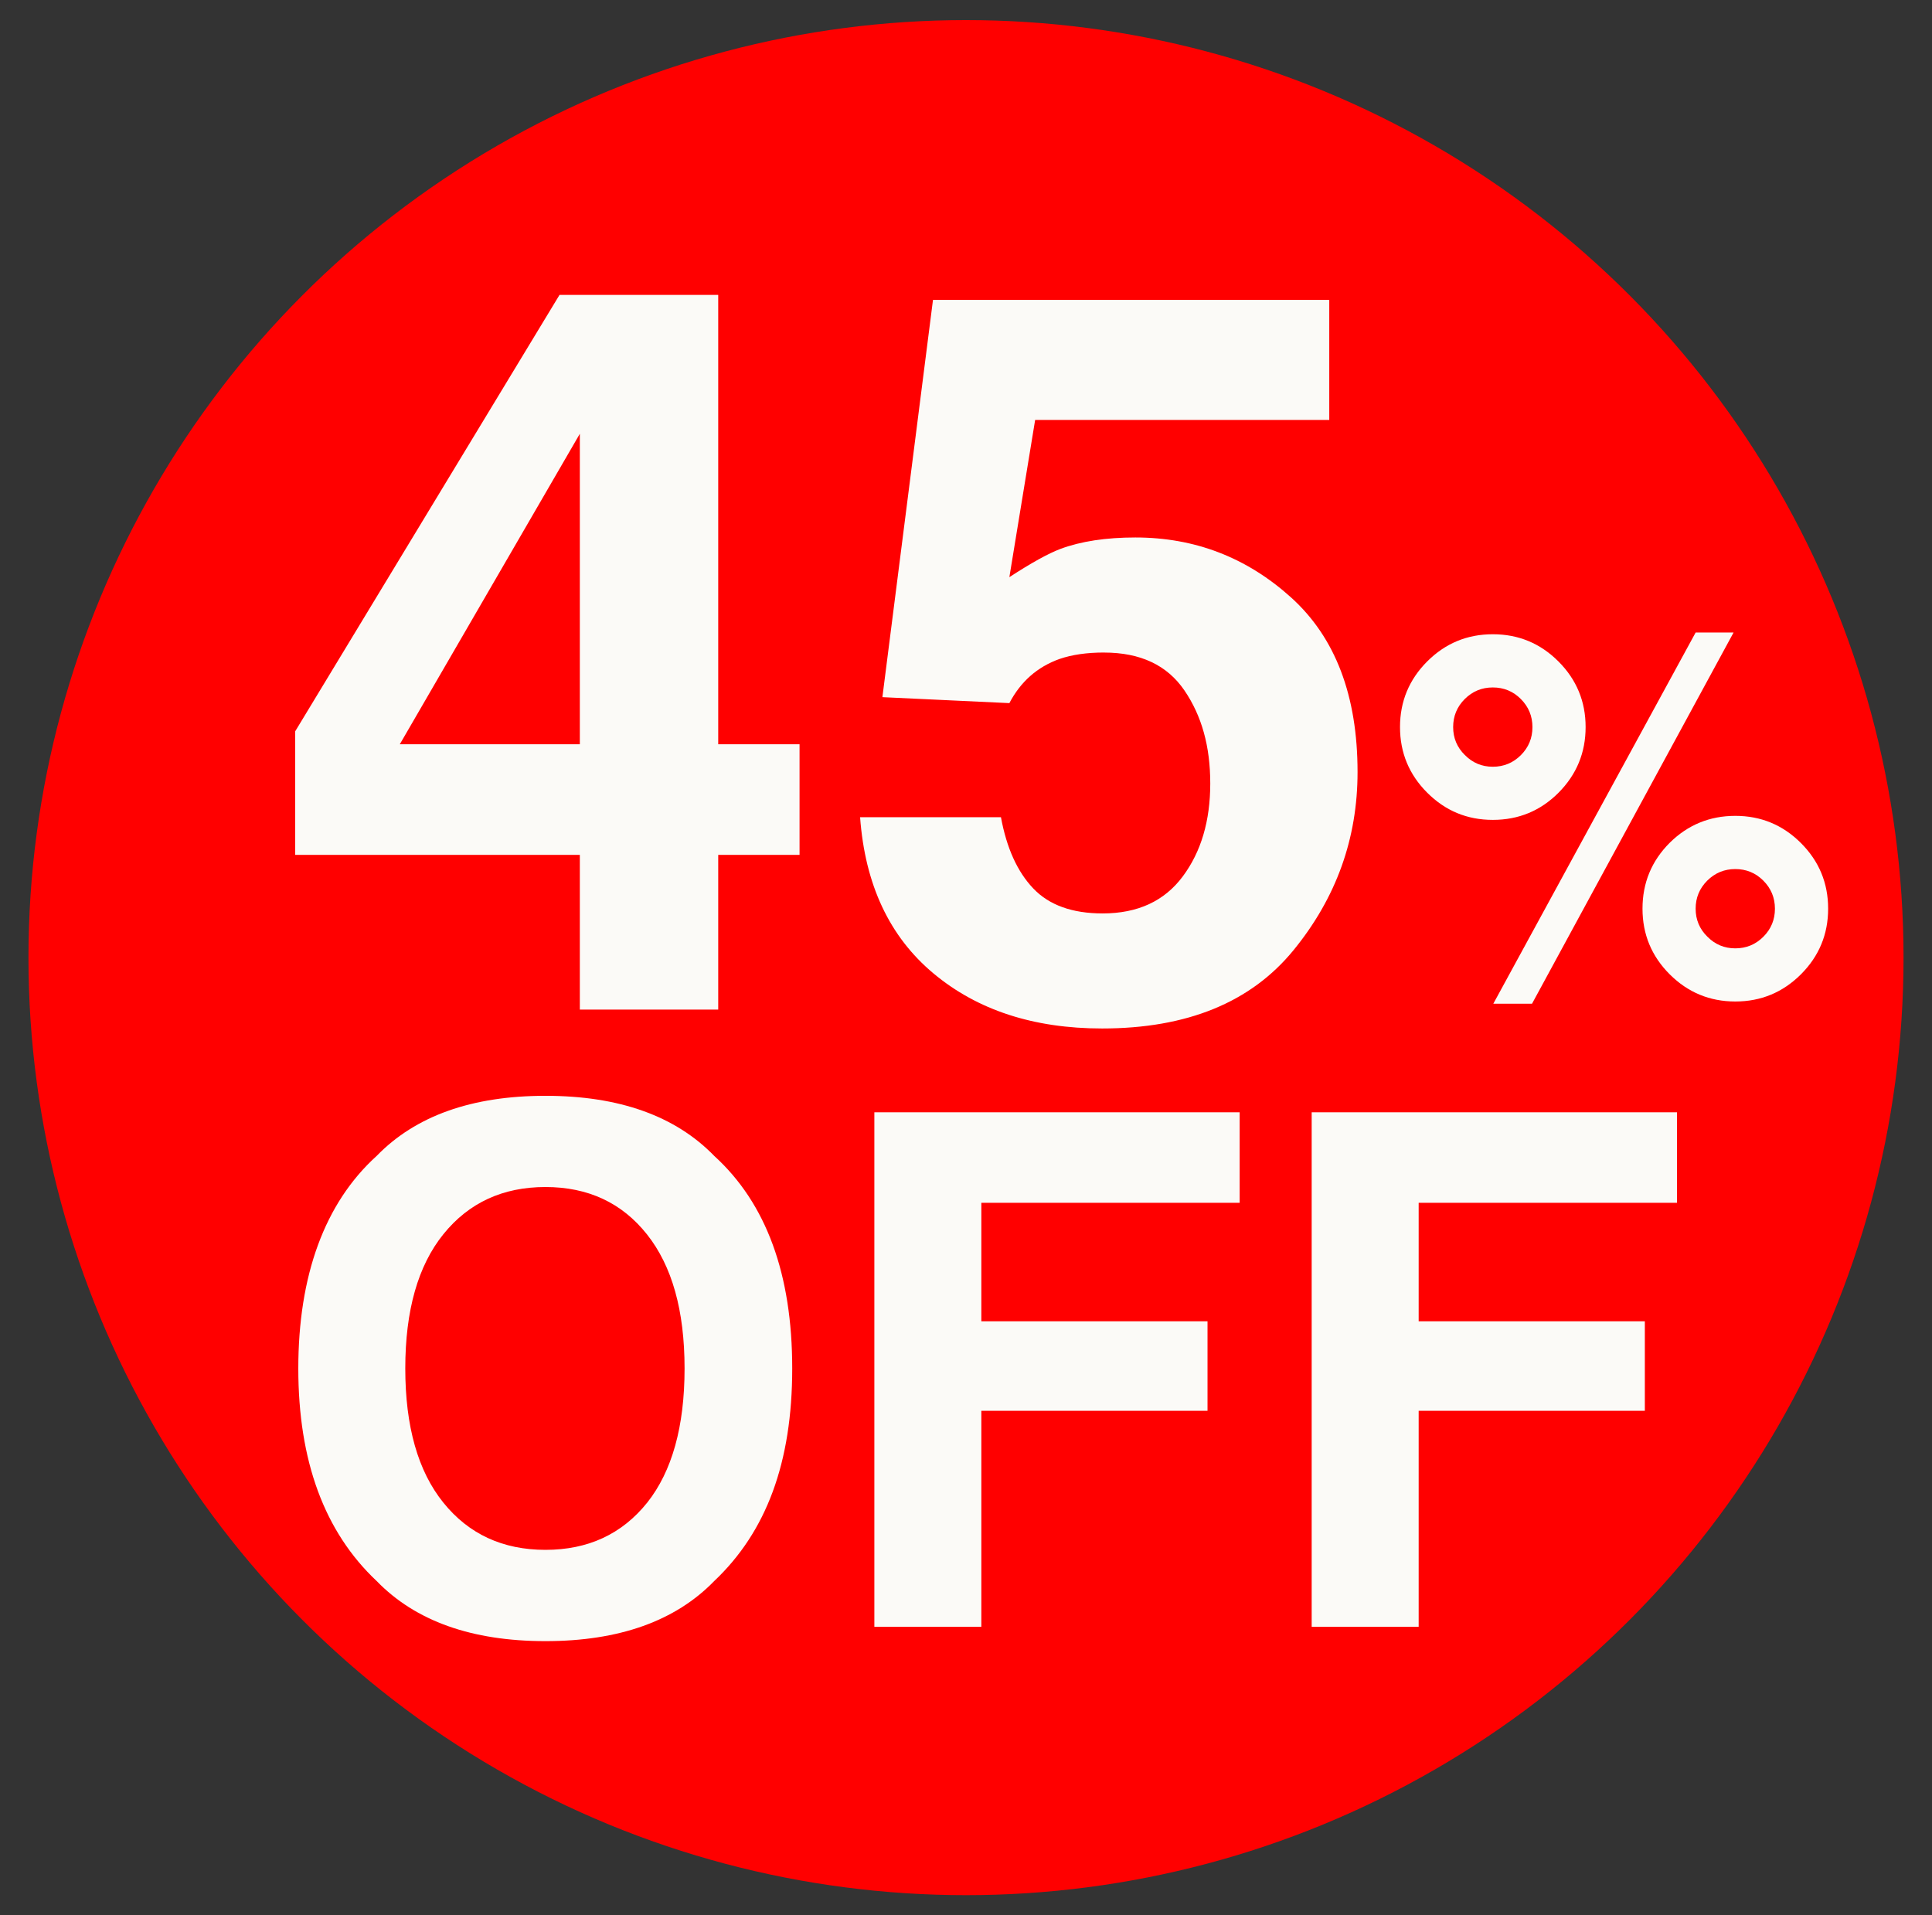 <?xml version="1.0" encoding="UTF-8"?>
<svg id="Capa_1" xmlns="http://www.w3.org/2000/svg" version="1.1" viewBox="0 0 577 572">
  <rect x="0" y="0" width="577" height="572" fill="#333333" stroke="none"/>
  <!-- Generator: Adobe Illustrator 29.2.0, SVG Export Plug-In . SVG Version: 2.1.0 Build 108)  -->
  <defs>
    <style>
      .st0 {
        fill: #fbfaf7;
      }

      .st1 {
        fill: red;
      }
    </style>
  </defs>
  <circle class="st1" cx="288.5" cy="286" r="280"/>
  <g>
    <path class="st0" d="M238.79,222.28v33.03h-24.29v46.21h-41.33v-46.21h-85.02v-36.88l78.95-130.35h47.4v134.2h24.29ZM119.4,222.28h53.77v-92.73l-53.77,92.73Z"/>
    <path class="st0" d="M329.74,194.88c-5.14,0-9.58.64-13.33,1.93-6.62,2.37-11.6,6.77-14.96,13.18l-37.92-1.78,15.11-118.65h118.35v35.85h-87.84l-7.7,46.96c6.52-4.24,11.6-7.06,15.26-8.44,6.12-2.27,13.58-3.41,22.37-3.41,17.77,0,33.28,5.98,46.51,17.92,13.23,11.95,19.85,29.33,19.85,52.14,0,19.85-6.37,37.58-19.11,53.18-12.74,15.6-31.8,23.4-57.18,23.4-20.44,0-37.23-5.48-50.36-16.44-13.13-10.96-20.44-26.51-21.92-46.66h42.07c1.68,9.18,4.89,16.27,9.63,21.26,4.74,4.99,11.65,7.48,20.74,7.48,10.47,0,18.44-3.68,23.92-11.04,5.48-7.35,8.22-16.61,8.22-27.77s-2.57-20.22-7.7-27.77c-5.14-7.55-13.13-11.33-24-11.33Z"/>
  </g>
  <path class="st0" d="M426.24,236.74c-5.41-5.41-8.12-11.95-8.12-19.6s2.71-14.18,8.12-19.6c5.41-5.41,11.95-8.12,19.6-8.12s14.18,2.71,19.59,8.12c5.41,5.41,8.12,11.95,8.12,19.6s-2.7,14.18-8.08,19.6c-5.39,5.41-11.93,8.12-19.63,8.12s-14.18-2.71-19.6-8.12ZM437.49,225.49c2.28,2.33,5.07,3.5,8.34,3.5s6.07-1.15,8.38-3.46c2.31-2.31,3.46-5.1,3.46-8.38s-1.16-6.07-3.46-8.38-5.1-3.46-8.38-3.46-6.07,1.16-8.38,3.46c-2.31,2.31-3.46,5.1-3.46,8.38s1.17,6.06,3.5,8.35ZM457.53,299.77h-11.55l60.43-110.87h11.33l-60.2,110.87ZM490.54,271.38c0-7.7,2.71-14.26,8.12-19.67,5.41-5.36,11.95-8.05,19.6-8.05s14.18,2.71,19.6,8.12c5.41,5.41,8.12,11.95,8.12,19.6s-2.71,14.18-8.12,19.6c-5.42,5.41-11.95,8.12-19.6,8.12s-14.18-2.71-19.6-8.12c-5.41-5.41-8.12-11.95-8.12-19.6ZM509.91,279.73c2.28,2.33,5.07,3.5,8.34,3.5s6.07-1.15,8.38-3.46,3.46-5.1,3.46-8.38-1.16-6.07-3.46-8.38-5.1-3.46-8.38-3.46-6.07,1.16-8.38,3.46c-2.31,2.31-3.46,5.1-3.46,8.38s1.17,6.06,3.5,8.35Z"/>
  <g>
    <path class="st0" d="M162.9,490.13c-21.99,0-38.8-5.98-50.42-17.96-15.59-14.68-23.39-35.84-23.39-63.47s7.79-49.34,23.39-63.47c11.62-11.97,28.43-17.96,50.42-17.96s38.8,5.99,50.42,17.96c15.52,14.13,23.28,35.29,23.28,63.47s-7.76,48.79-23.28,63.47c-11.62,11.97-28.43,17.96-50.42,17.96ZM193.28,448.79c7.45-9.4,11.17-22.76,11.17-40.09s-3.74-30.6-11.22-40.04c-7.48-9.43-17.59-14.15-30.33-14.15s-22.9,4.7-30.48,14.09c-7.59,9.4-11.38,22.76-11.38,40.09s3.79,30.69,11.38,40.09c7.58,9.4,17.75,14.09,30.48,14.09s22.86-4.7,30.38-14.09Z"/>
    <path class="st0" d="M370.23,359.22h-77.15v35.39h67.55v26.73h-67.55v64.52h-31.95v-153.67h109.1v27.04Z"/>
    <path class="st0" d="M500.84,359.22h-77.15v35.39h67.55v26.73h-67.55v64.52h-31.95v-153.67h109.1v27.04Z"/>
  </g>
</svg>